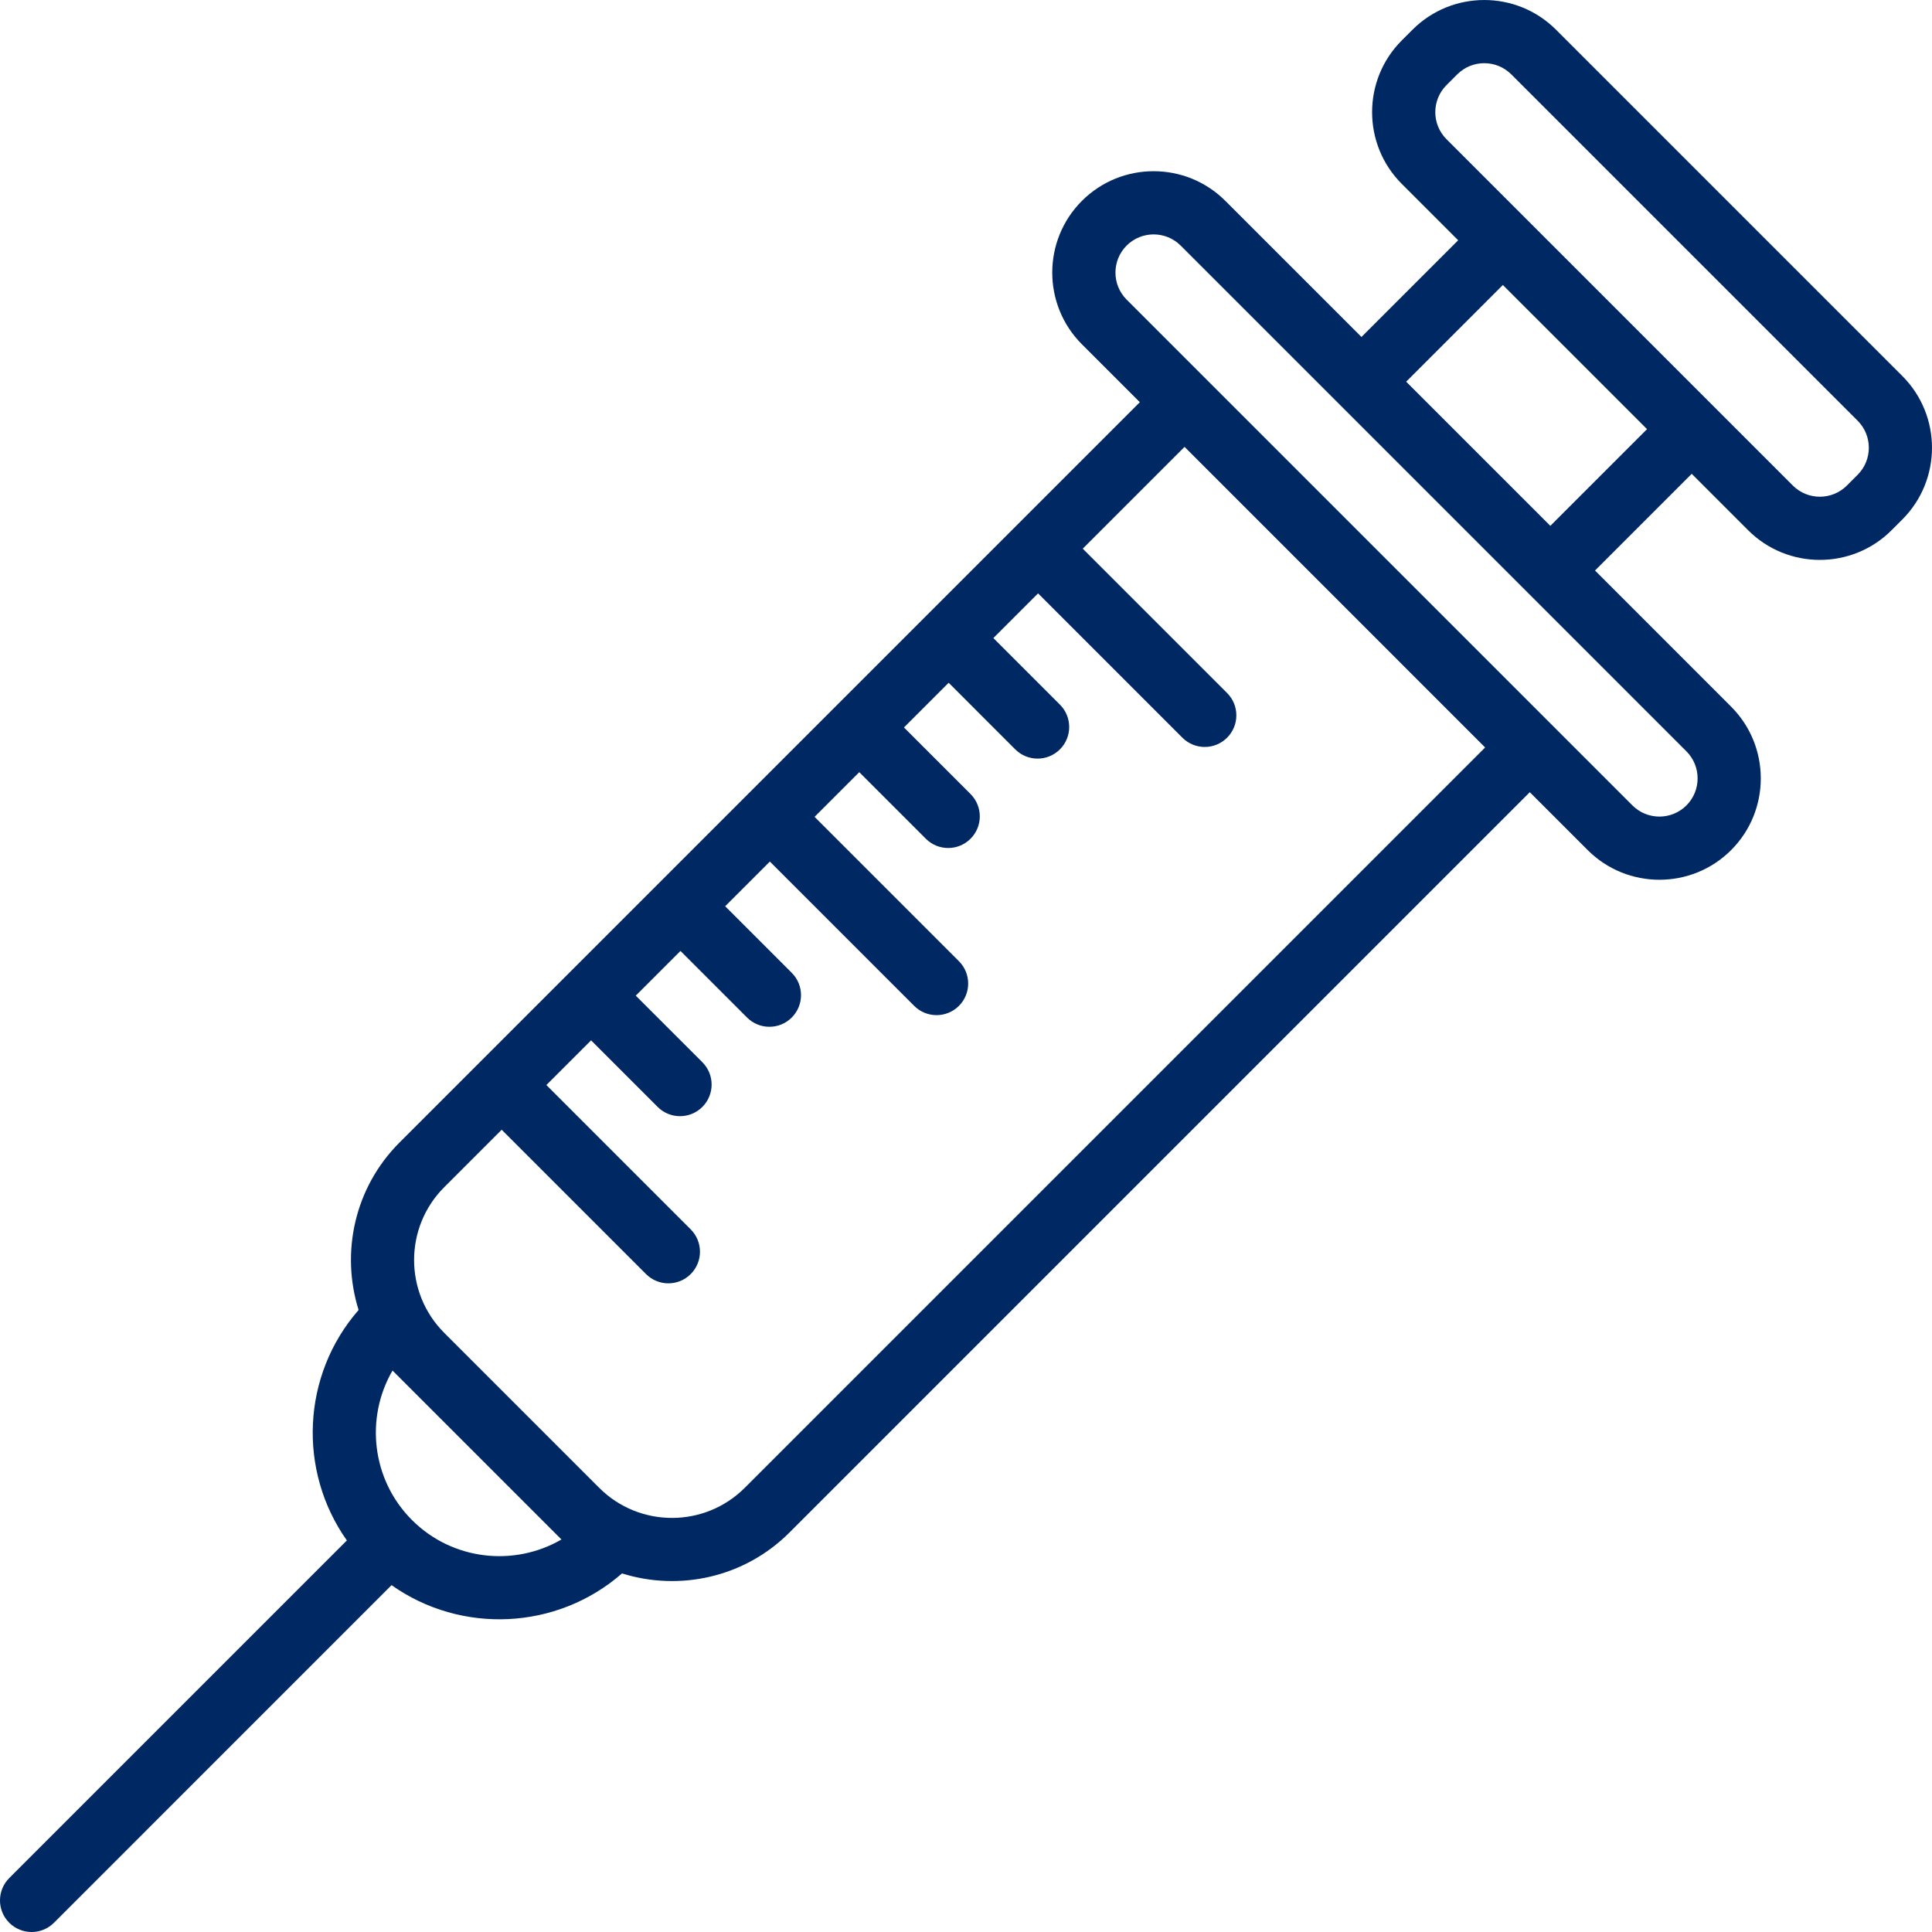 <svg width="100" height="100" viewBox="0 0 100 100" fill="none" xmlns="http://www.w3.org/2000/svg">
<path d="M89.603 36.576L82.558 29.53L87.563 24.525L90.483 27.445C92.53 29.492 95.86 29.492 97.907 27.445L98.465 26.887C100.511 24.84 100.511 21.51 98.465 19.463L80.537 1.536C78.49 -0.511 75.16 -0.511 73.113 1.536L72.555 2.093C70.508 4.14 70.508 7.471 72.555 9.517L75.475 12.437L70.47 17.442L63.424 10.397C61.377 8.35 58.047 8.35 56 10.397C53.953 12.444 53.953 15.774 56 17.821L58.997 20.818L20.679 59.136C18.337 61.478 17.633 64.844 18.561 67.805C15.612 71.183 15.41 76.138 17.954 79.733L0.479 97.208C-0.16 97.847 -0.16 98.883 0.479 99.522C1.118 100.16 2.154 100.16 2.793 99.522L20.267 82.047C23.862 84.591 28.817 84.389 32.196 81.44C35.156 82.368 38.522 81.664 40.864 79.322L79.182 41.004L82.179 44.001C84.226 46.048 87.557 46.048 89.603 44.001C91.65 41.954 91.65 38.624 89.603 36.577V36.576ZM84.493 41.687L81.496 38.69L61.311 18.505L58.314 15.508C57.543 14.737 57.543 13.482 58.314 12.711C59.085 11.94 60.34 11.94 61.111 12.711L68.157 19.756L80.245 31.845L87.29 38.89C88.061 39.661 88.061 40.916 87.29 41.688C86.519 42.459 85.264 42.459 84.493 41.688L84.493 41.687ZM38.55 77.008C36.472 79.087 33.091 79.087 31.013 77.008L22.992 68.987C20.914 66.909 20.914 63.528 22.992 61.45L25.967 58.475L33.438 65.946C34.077 66.585 35.112 66.585 35.751 65.946C36.39 65.307 36.39 64.271 35.751 63.632L28.28 56.161L30.594 53.848L34.04 57.294C34.679 57.933 35.715 57.933 36.354 57.294C36.993 56.655 36.993 55.619 36.354 54.98L32.907 51.534L35.221 49.221L38.667 52.667C39.306 53.306 40.342 53.306 40.981 52.667C41.62 52.028 41.62 50.992 40.981 50.353L37.535 46.907L39.848 44.594L47.319 52.065C47.958 52.703 48.994 52.703 49.633 52.065C50.272 51.425 50.272 50.39 49.633 49.751L42.162 42.28L44.475 39.967L47.921 43.413C48.56 44.052 49.596 44.052 50.235 43.413C50.874 42.774 50.874 41.738 50.235 41.099L46.789 37.653L49.102 35.339L52.548 38.786C53.187 39.425 54.223 39.425 54.862 38.786C55.501 38.147 55.501 37.111 54.862 36.472L51.416 33.026L53.73 30.712L61.2 38.183C61.839 38.822 62.875 38.822 63.514 38.183C64.153 37.544 64.153 36.508 63.514 35.87L56.043 28.399L61.312 23.13L76.87 38.689L38.552 77.007L38.55 77.008ZM29.061 79.683C26.614 81.106 23.418 80.77 21.324 78.677C19.231 76.583 18.895 73.387 20.317 70.939L20.679 71.301L28.7 79.322L29.061 79.683H29.061ZM74.869 4.407L75.427 3.849C76.198 3.078 77.453 3.078 78.224 3.849L96.152 21.777C96.923 22.548 96.923 23.803 96.152 24.574L95.594 25.132C94.823 25.903 93.568 25.903 92.797 25.132L89.877 22.212L77.789 10.124L74.869 7.204C74.098 6.433 74.098 5.178 74.869 4.407L74.869 4.407ZM77.788 14.751L85.25 22.212L80.245 27.217L72.783 19.756L77.788 14.751Z" fill="#002863"/>
</svg>
